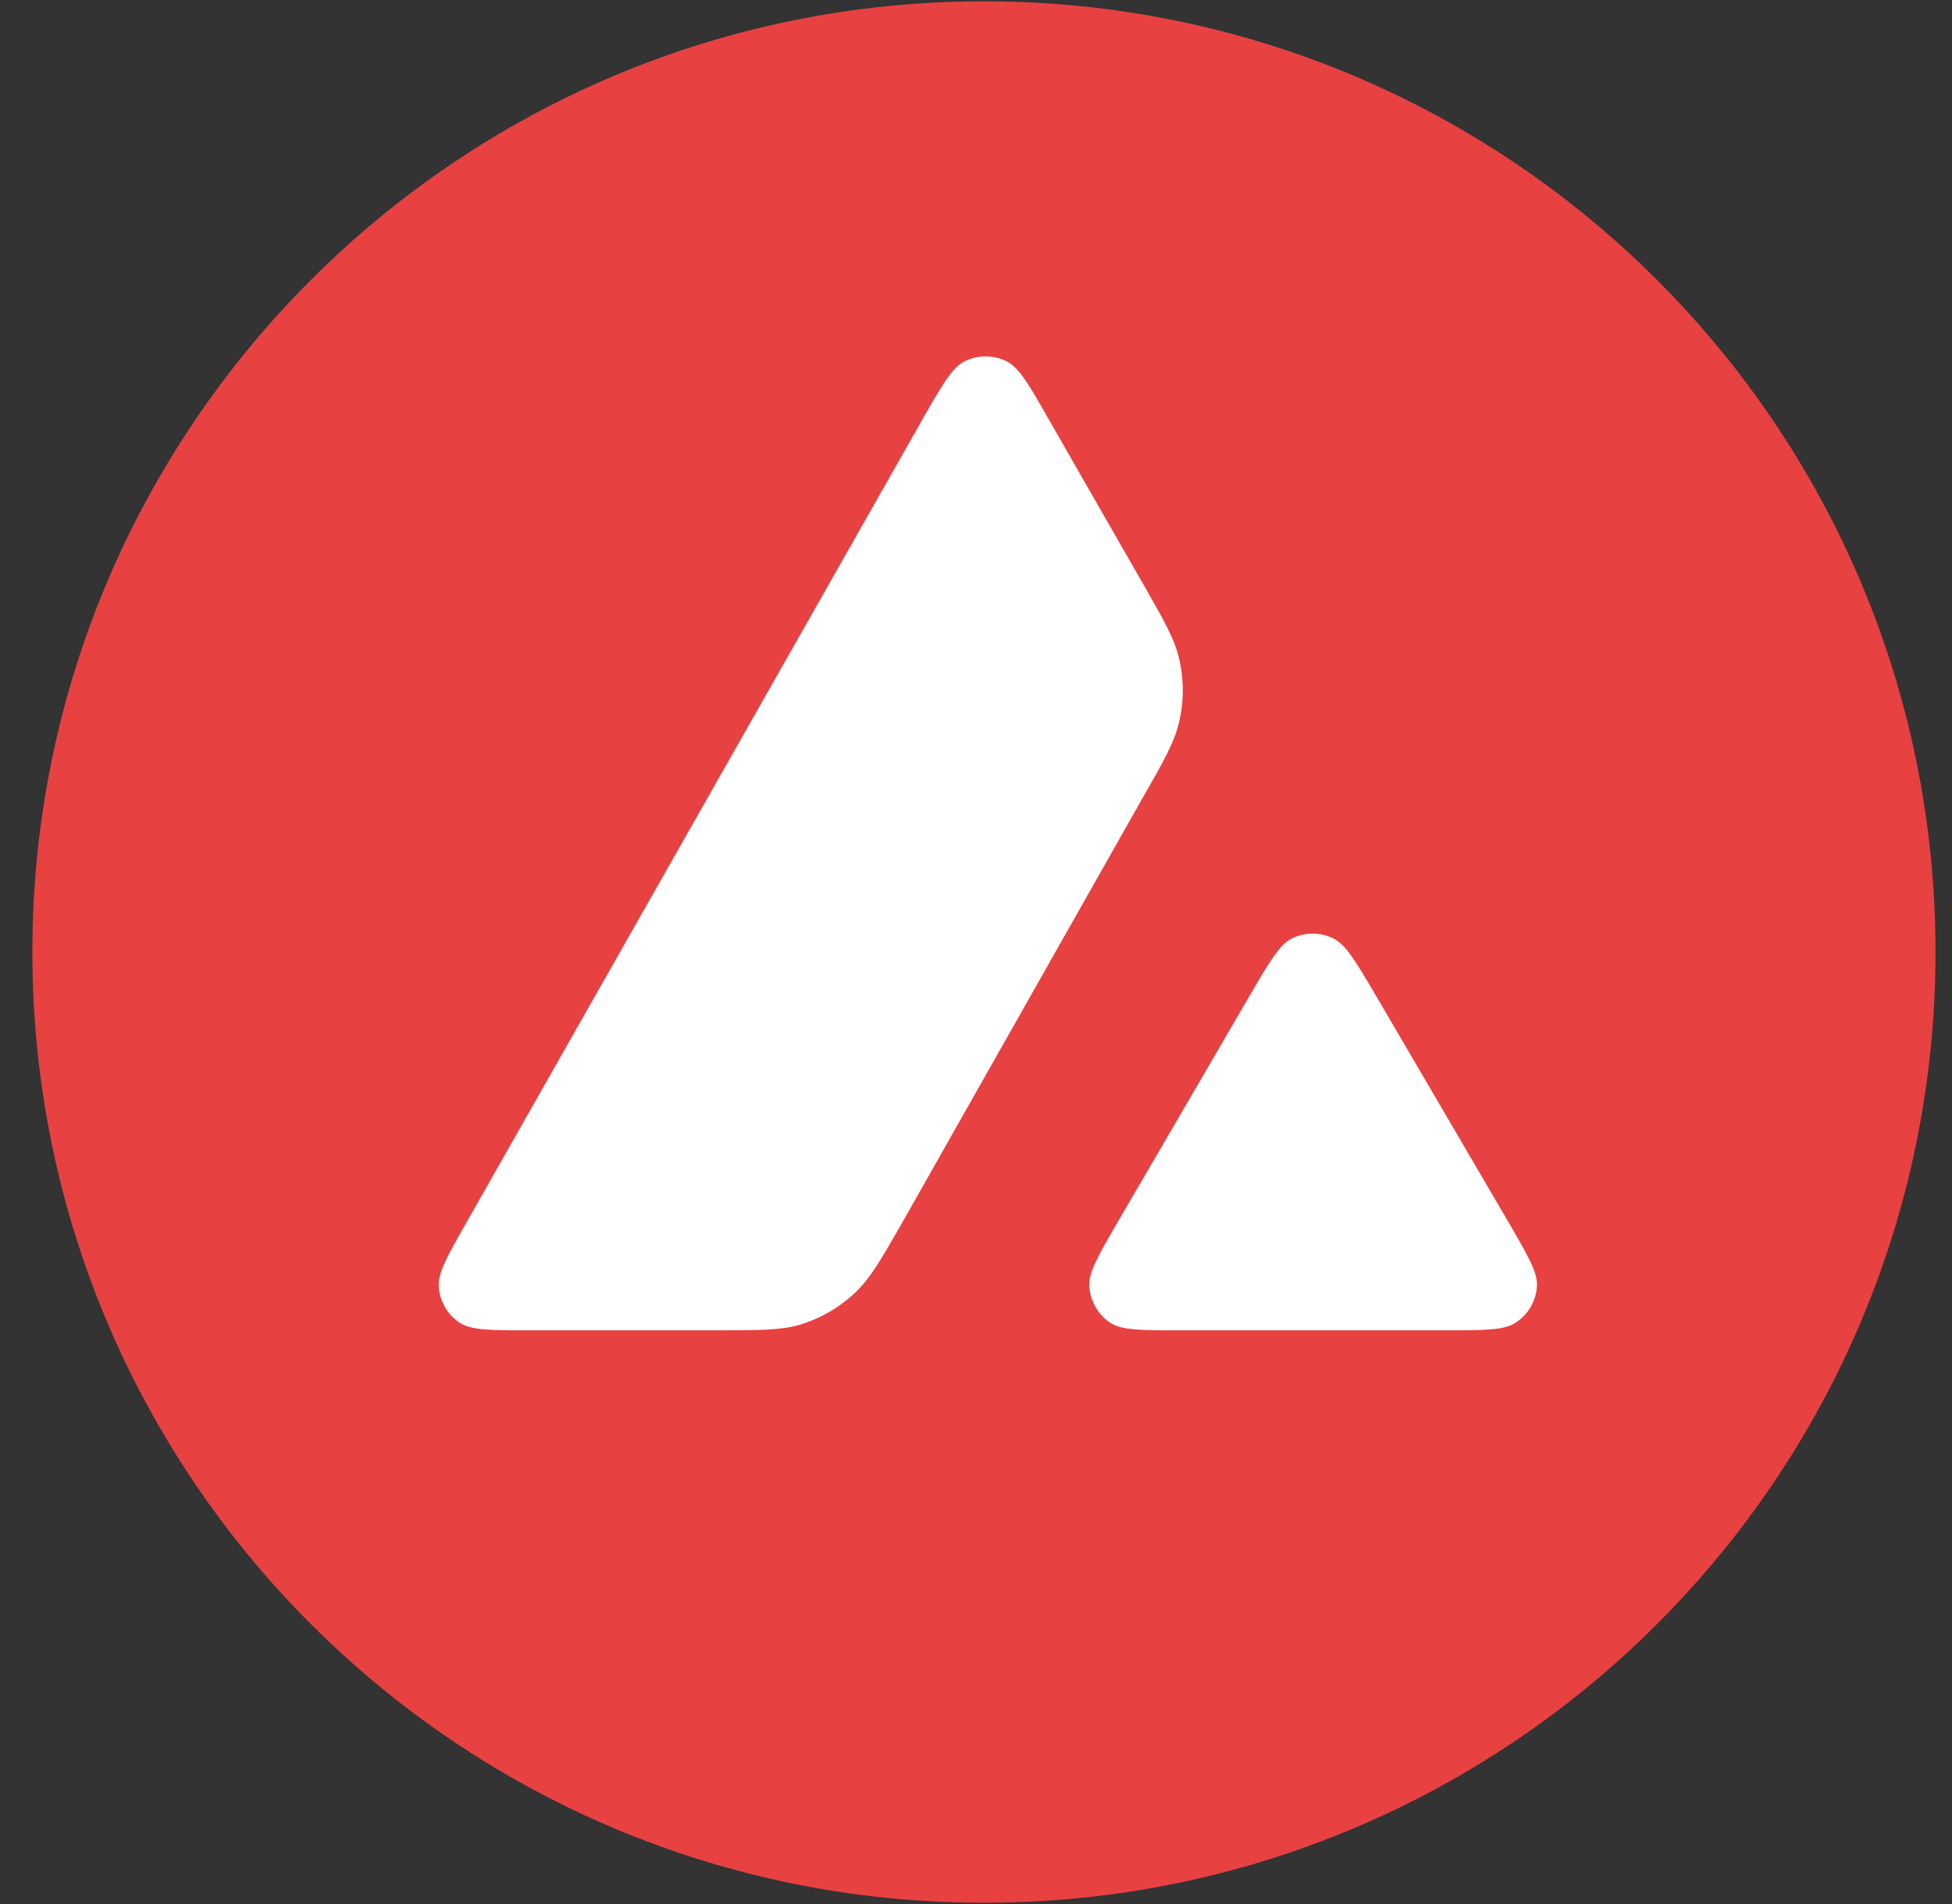 <svg width="41" height="40" viewBox="0 0 41 40" fill="none" xmlns="http://www.w3.org/2000/svg">
<rect x="0" y="0" width="41" height="40" fill="#333333" stroke="none"/>
<g clip-path="url(#clip0_1174_19617)">
<path d="M33.002 6.862H8.305V29.308H33.002V6.862Z" fill="white"/>
<path fill-rule="evenodd" clip-rule="evenodd" d="M40.654 20C40.654 31.031 31.705 39.974 20.667 39.974C9.629 39.974 0.68 31.031 0.68 20C0.68 8.969 9.629 0.027 20.667 0.027C31.705 0.027 40.654 8.969 40.654 20ZM15.003 27.948H11.124C10.309 27.948 9.907 27.948 9.661 27.792C9.396 27.62 9.234 27.335 9.215 27.021C9.2 26.732 9.401 26.378 9.804 25.672L19.381 8.802C19.789 8.085 19.995 7.727 20.255 7.594C20.535 7.452 20.869 7.452 21.149 7.594C21.409 7.727 21.615 8.085 22.023 8.802L23.991 12.236L24.002 12.254C24.442 13.022 24.665 13.412 24.762 13.821C24.87 14.268 24.87 14.739 24.762 15.185C24.664 15.597 24.443 15.99 23.996 16.77L18.966 25.657L18.953 25.68C18.51 26.455 18.285 26.847 17.974 27.144C17.635 27.468 17.228 27.703 16.781 27.836C16.373 27.948 15.917 27.948 15.003 27.948ZM24.799 27.948H30.357C31.177 27.948 31.589 27.948 31.835 27.787C32.1 27.615 32.267 27.325 32.282 27.012C32.296 26.732 32.099 26.392 31.713 25.726C31.7 25.704 31.686 25.681 31.673 25.657L28.889 20.898L28.857 20.844C28.466 20.183 28.268 19.849 28.015 19.72C27.735 19.578 27.406 19.578 27.126 19.72C26.871 19.853 26.665 20.201 26.257 20.903L23.483 25.662L23.473 25.678C23.067 26.379 22.864 26.729 22.879 27.016C22.899 27.33 23.061 27.62 23.326 27.792C23.566 27.948 23.979 27.948 24.799 27.948Z" fill="#E84142"/>
</g>
<defs>
<clipPath id="clip0_1174_19617">
<rect width="40" height="40" fill="white" transform="translate(0.667)"/>
</clipPath>
</defs>
</svg>

